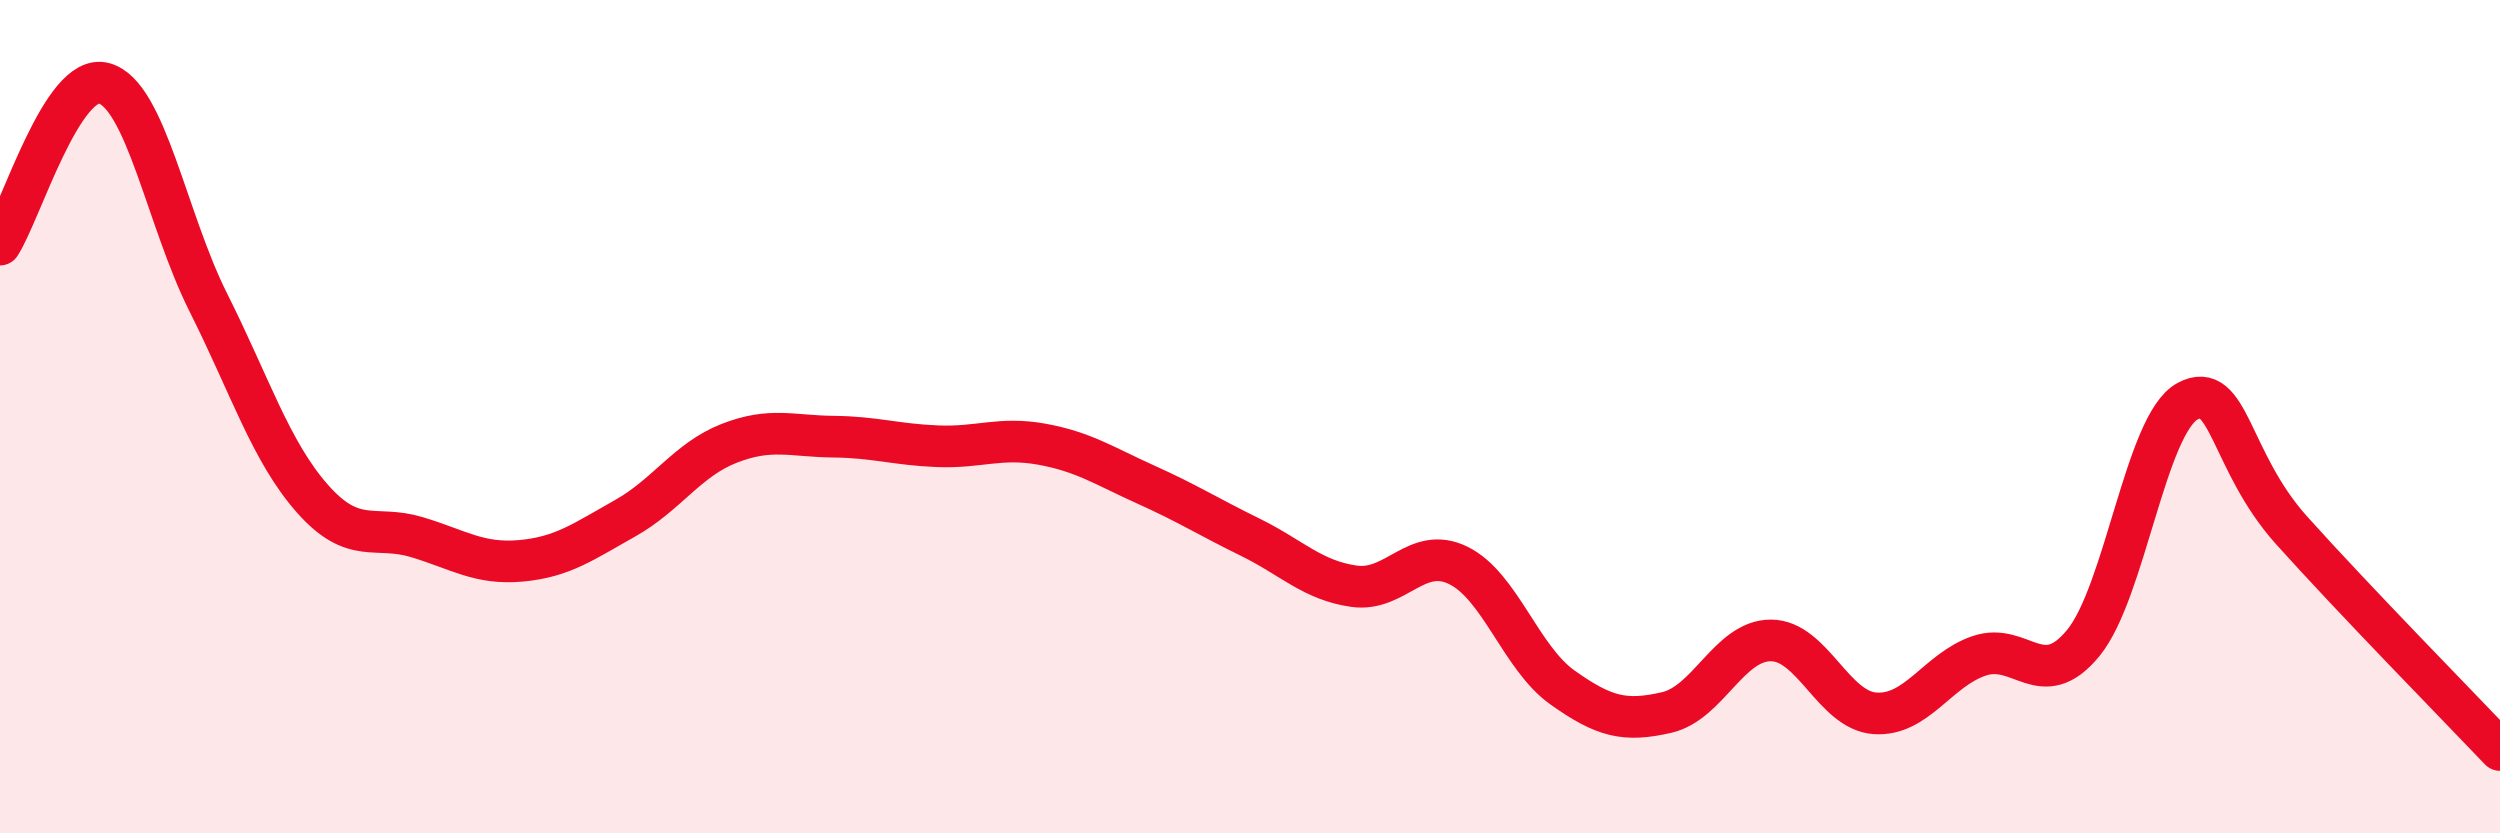 
    <svg width="60" height="20" viewBox="0 0 60 20" xmlns="http://www.w3.org/2000/svg">
      <path
        d="M 0,5.87 C 0.5,5.1 1.5,1.72 2.5,2 C 3.5,2.28 4,5.27 5,7.26 C 6,9.25 6.5,10.84 7.5,11.97 C 8.5,13.1 9,12.59 10,12.89 C 11,13.19 11.5,13.55 12.5,13.46 C 13.5,13.37 14,13 15,12.44 C 16,11.88 16.5,11.03 17.5,10.64 C 18.5,10.25 19,10.47 20,10.48 C 21,10.49 21.5,10.67 22.5,10.71 C 23.5,10.75 24,10.48 25,10.66 C 26,10.84 26.5,11.18 27.5,11.63 C 28.5,12.08 29,12.4 30,12.89 C 31,13.38 31.5,13.93 32.5,14.07 C 33.5,14.21 34,13.08 35,13.57 C 36,14.06 36.5,15.79 37.5,16.5 C 38.5,17.21 39,17.33 40,17.1 C 41,16.87 41.5,15.37 42.5,15.37 C 43.5,15.37 44,17.05 45,17.12 C 46,17.19 46.5,16.08 47.5,15.74 C 48.5,15.4 49,16.65 50,15.43 C 51,14.21 51.5,10.17 52.5,9.63 C 53.5,9.09 53.5,11.06 55,12.73 C 56.5,14.4 59,16.95 60,18L60 20L0 20Z"
        fill="#EB0A25"
        opacity="0.1"
        stroke-linecap="round"
        stroke-linejoin="round"
      />
      <path
        d="M 0,5.87 C 0.5,5.1 1.5,1.72 2.5,2 C 3.5,2.28 4,5.27 5,7.26 C 6,9.25 6.5,10.84 7.5,11.97 C 8.5,13.1 9,12.59 10,12.89 C 11,13.19 11.5,13.55 12.5,13.46 C 13.5,13.37 14,13 15,12.44 C 16,11.88 16.5,11.03 17.5,10.64 C 18.5,10.25 19,10.47 20,10.48 C 21,10.49 21.5,10.67 22.5,10.71 C 23.5,10.75 24,10.48 25,10.66 C 26,10.84 26.5,11.18 27.5,11.63 C 28.5,12.08 29,12.4 30,12.89 C 31,13.38 31.5,13.93 32.5,14.07 C 33.5,14.21 34,13.08 35,13.57 C 36,14.06 36.5,15.79 37.5,16.5 C 38.5,17.21 39,17.33 40,17.1 C 41,16.87 41.5,15.37 42.5,15.37 C 43.5,15.37 44,17.05 45,17.12 C 46,17.19 46.5,16.08 47.5,15.74 C 48.5,15.4 49,16.65 50,15.43 C 51,14.21 51.5,10.17 52.5,9.63 C 53.5,9.09 53.5,11.06 55,12.73 C 56.5,14.4 59,16.95 60,18"
        stroke="#EB0A25"
        stroke-width="1"
        fill="none"
        stroke-linecap="round"
        stroke-linejoin="round"
      />
    </svg>
  